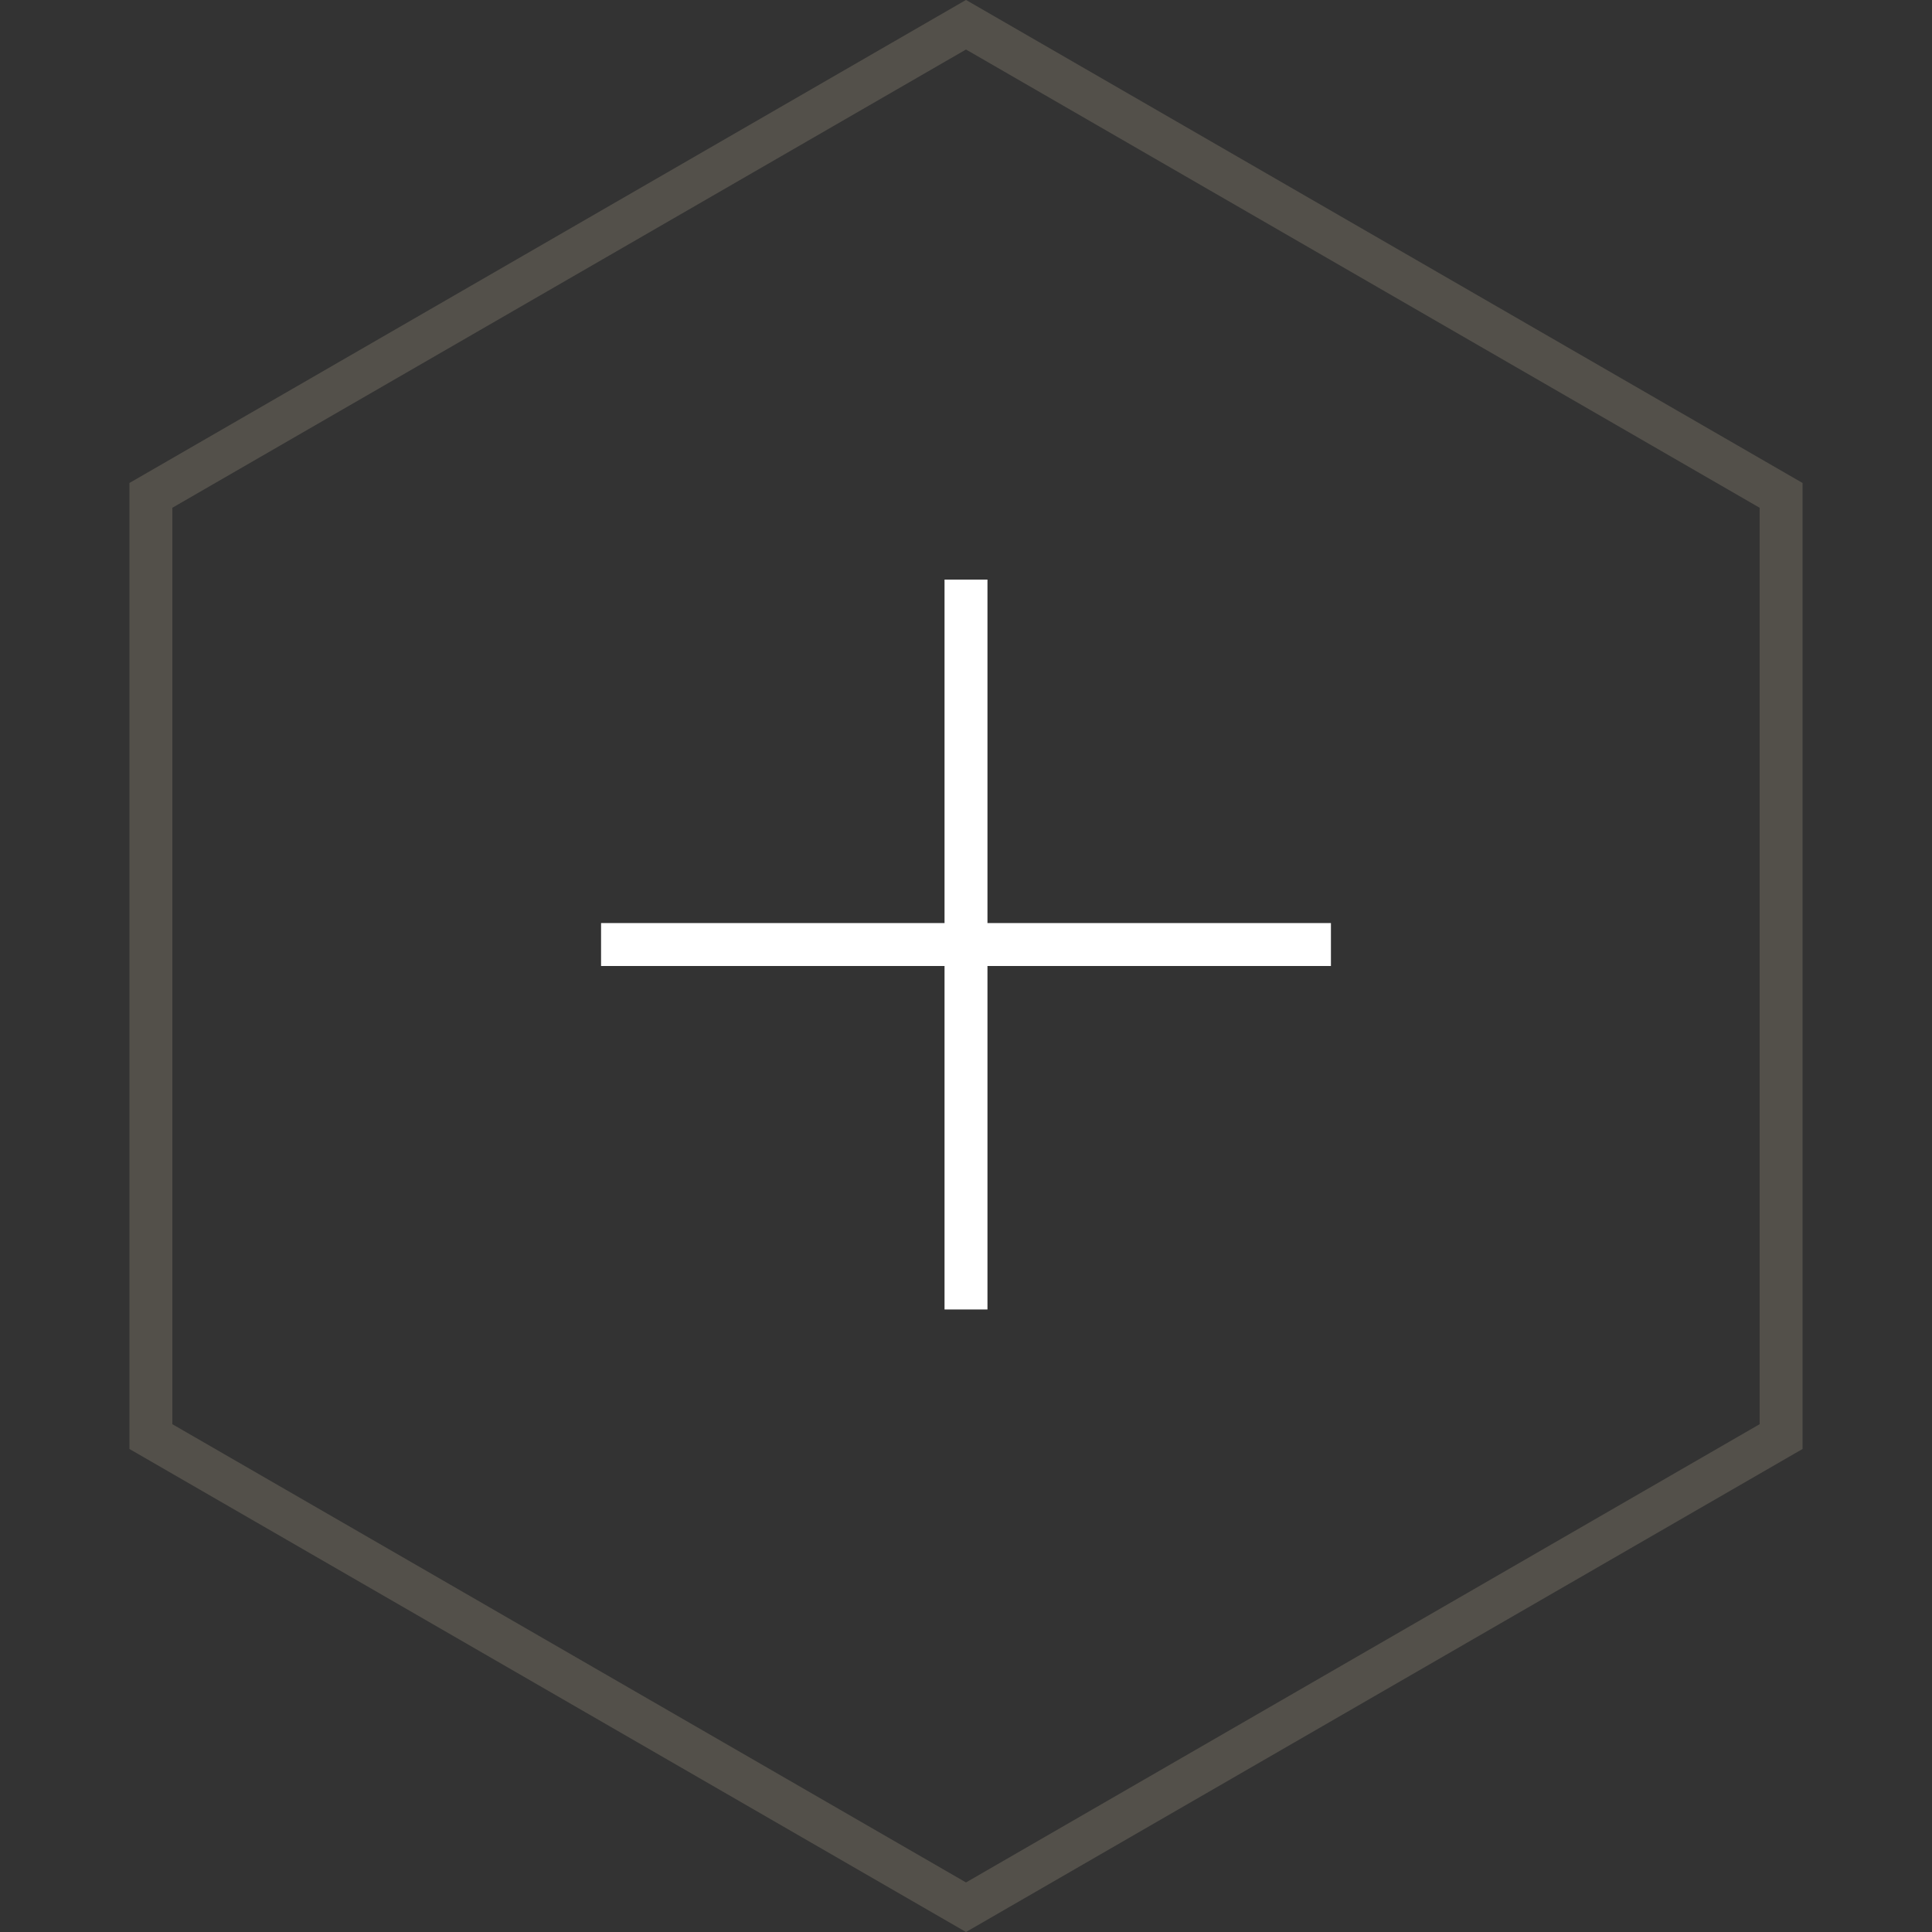 <svg width="45" height="45" viewBox="0 0 45 45" fill="none" xmlns="http://www.w3.org/2000/svg">
<rect x="0" y="0" width="45" height="45" fill="#333333" stroke="none"/>
<g id="Polygon" clip-path="url(#clip0_2015_4036)">
<path id="Polygon 1" d="M41.485 11.538V33.461L22.5 44.423L3.515 33.461V11.538L22.5 0.576L41.485 11.538Z" stroke="#D4C5A5" stroke-opacity="0.2"/>
<path id="Vector 4600" d="M14 22L31 22" stroke="white"/>
<path id="Vector 4601" d="M22.5 30.5V13.5" stroke="white"/>
</g>
<defs>
<clipPath id="clip0_2015_4036">
<rect width="45" height="45" fill="white"/>
</clipPath>
</defs>
</svg>
